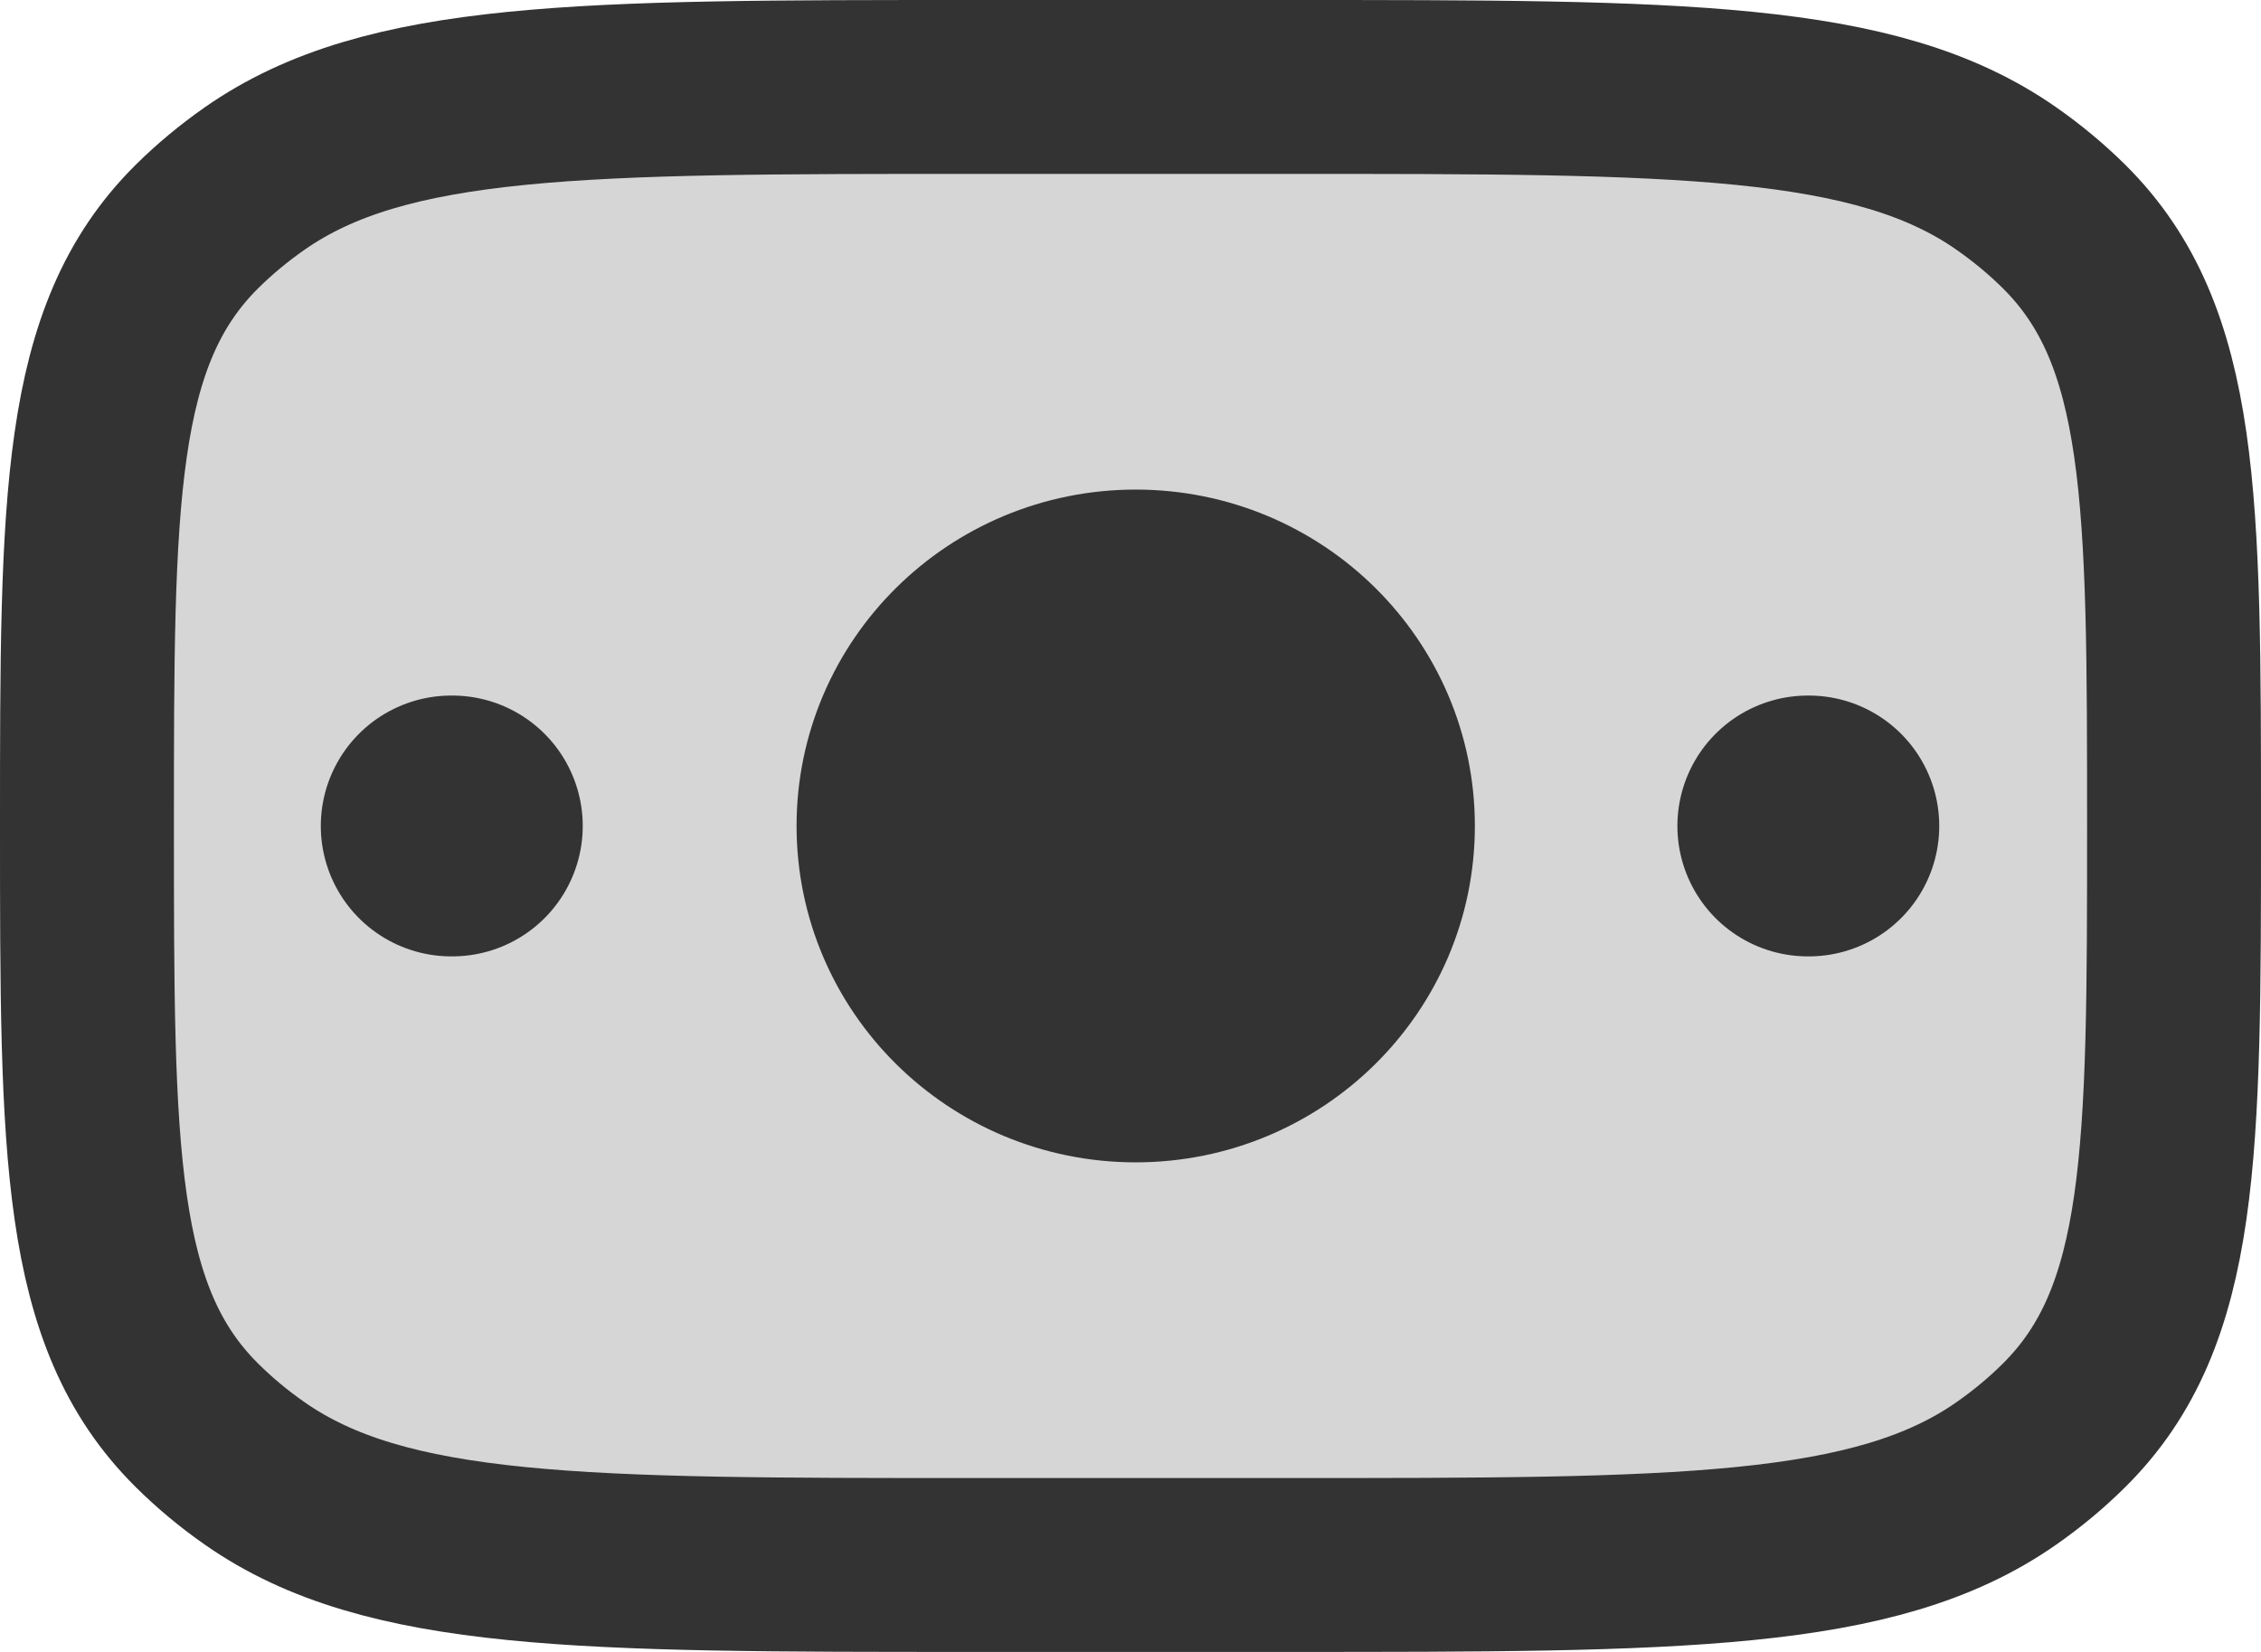 <svg width="26" height="19" viewBox="0 0 26 19" fill="none" xmlns="http://www.w3.org/2000/svg">
<path d="M1 9.5C1 5.741 1 3.862 2.263 2.607C2.465 2.407 2.688 2.221 2.929 2.053C4.435 1 6.69 1 11.2 1H14.8C19.31 1 21.566 1 23.071 2.053C23.312 2.221 23.535 2.407 23.737 2.607C25 3.862 25 5.741 25 9.5C25 13.259 25 15.138 23.737 16.392C23.535 16.593 23.312 16.779 23.071 16.947C21.566 18 19.31 18 14.8 18H11.2C6.69 18 4.435 18 2.929 16.947C2.688 16.779 2.465 16.593 2.263 16.392C1 15.138 1 13.259 1 9.5Z" fill="#333333" fill-opacity="0.2" stroke="#333333" stroke-width="2" stroke-linecap="round" stroke-linejoin="round"/>
<path d="M20.8 9.5H20.789H20.8Z" fill="#333333" fill-opacity="0.2"/>
<path d="M20.8 9.5H20.789" stroke="#333333" stroke-width="3" stroke-linecap="round" stroke-linejoin="round"/>
<path d="M5.201 9.5H5.189H5.201Z" fill="#333333" fill-opacity="0.2"/>
<path d="M5.201 9.5H5.189" stroke="#333333" stroke-width="3" stroke-linecap="round" stroke-linejoin="round"/>
<path d="M16.06 9.5C16.06 11.14 14.716 12.469 13.06 12.469C11.403 12.469 10.06 11.14 10.06 9.5C10.06 7.86 11.403 6.531 13.06 6.531C14.716 6.531 16.06 7.86 16.06 9.5Z" fill="#333333" stroke="#333333" stroke-width="1.8"/>
</svg>
